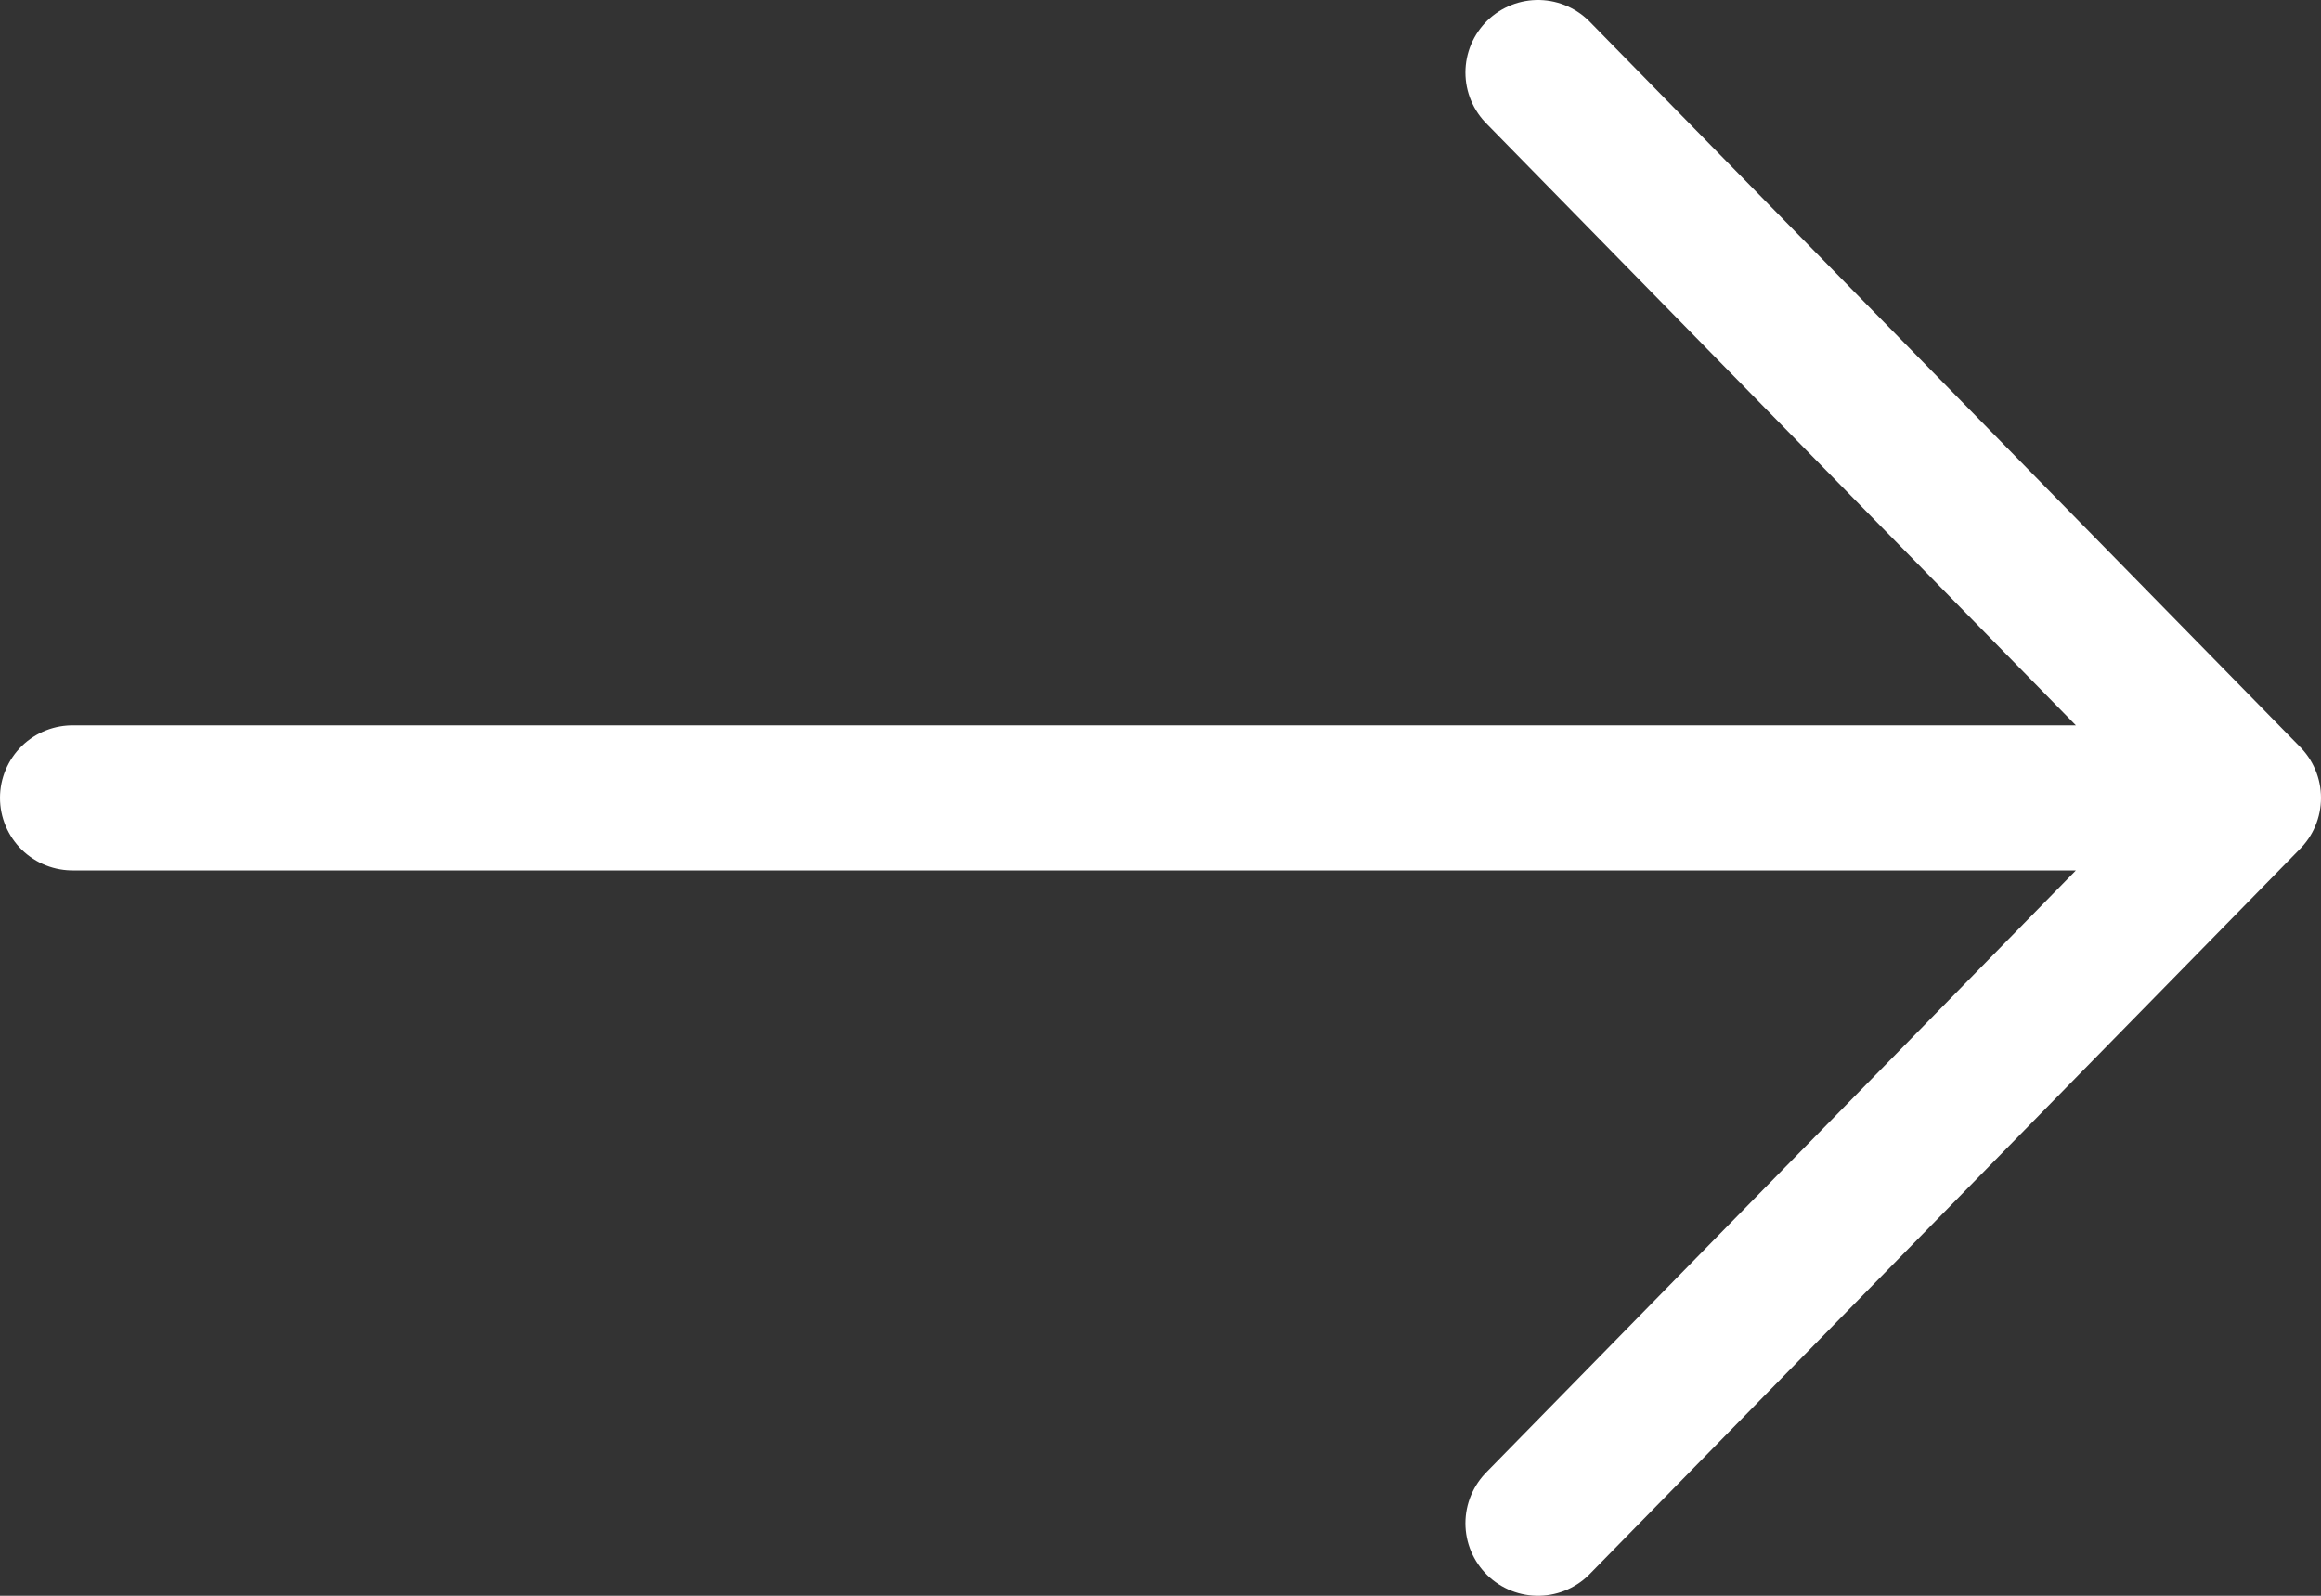 <svg width="16" height="11" viewBox="0 0 16 11" fill="none" xmlns="http://www.w3.org/2000/svg">
<rect x="0" y="0" width="16" height="11" fill="#333333" stroke="none"/>
<path d="M0.5 5.5C5.398 5.5 15.194 5.5 15.194 5.5M10.602 0.5L15.5 5.5L10.602 10.5" stroke="white" stroke-linecap="round" stroke-linejoin="round"/>
</svg>
